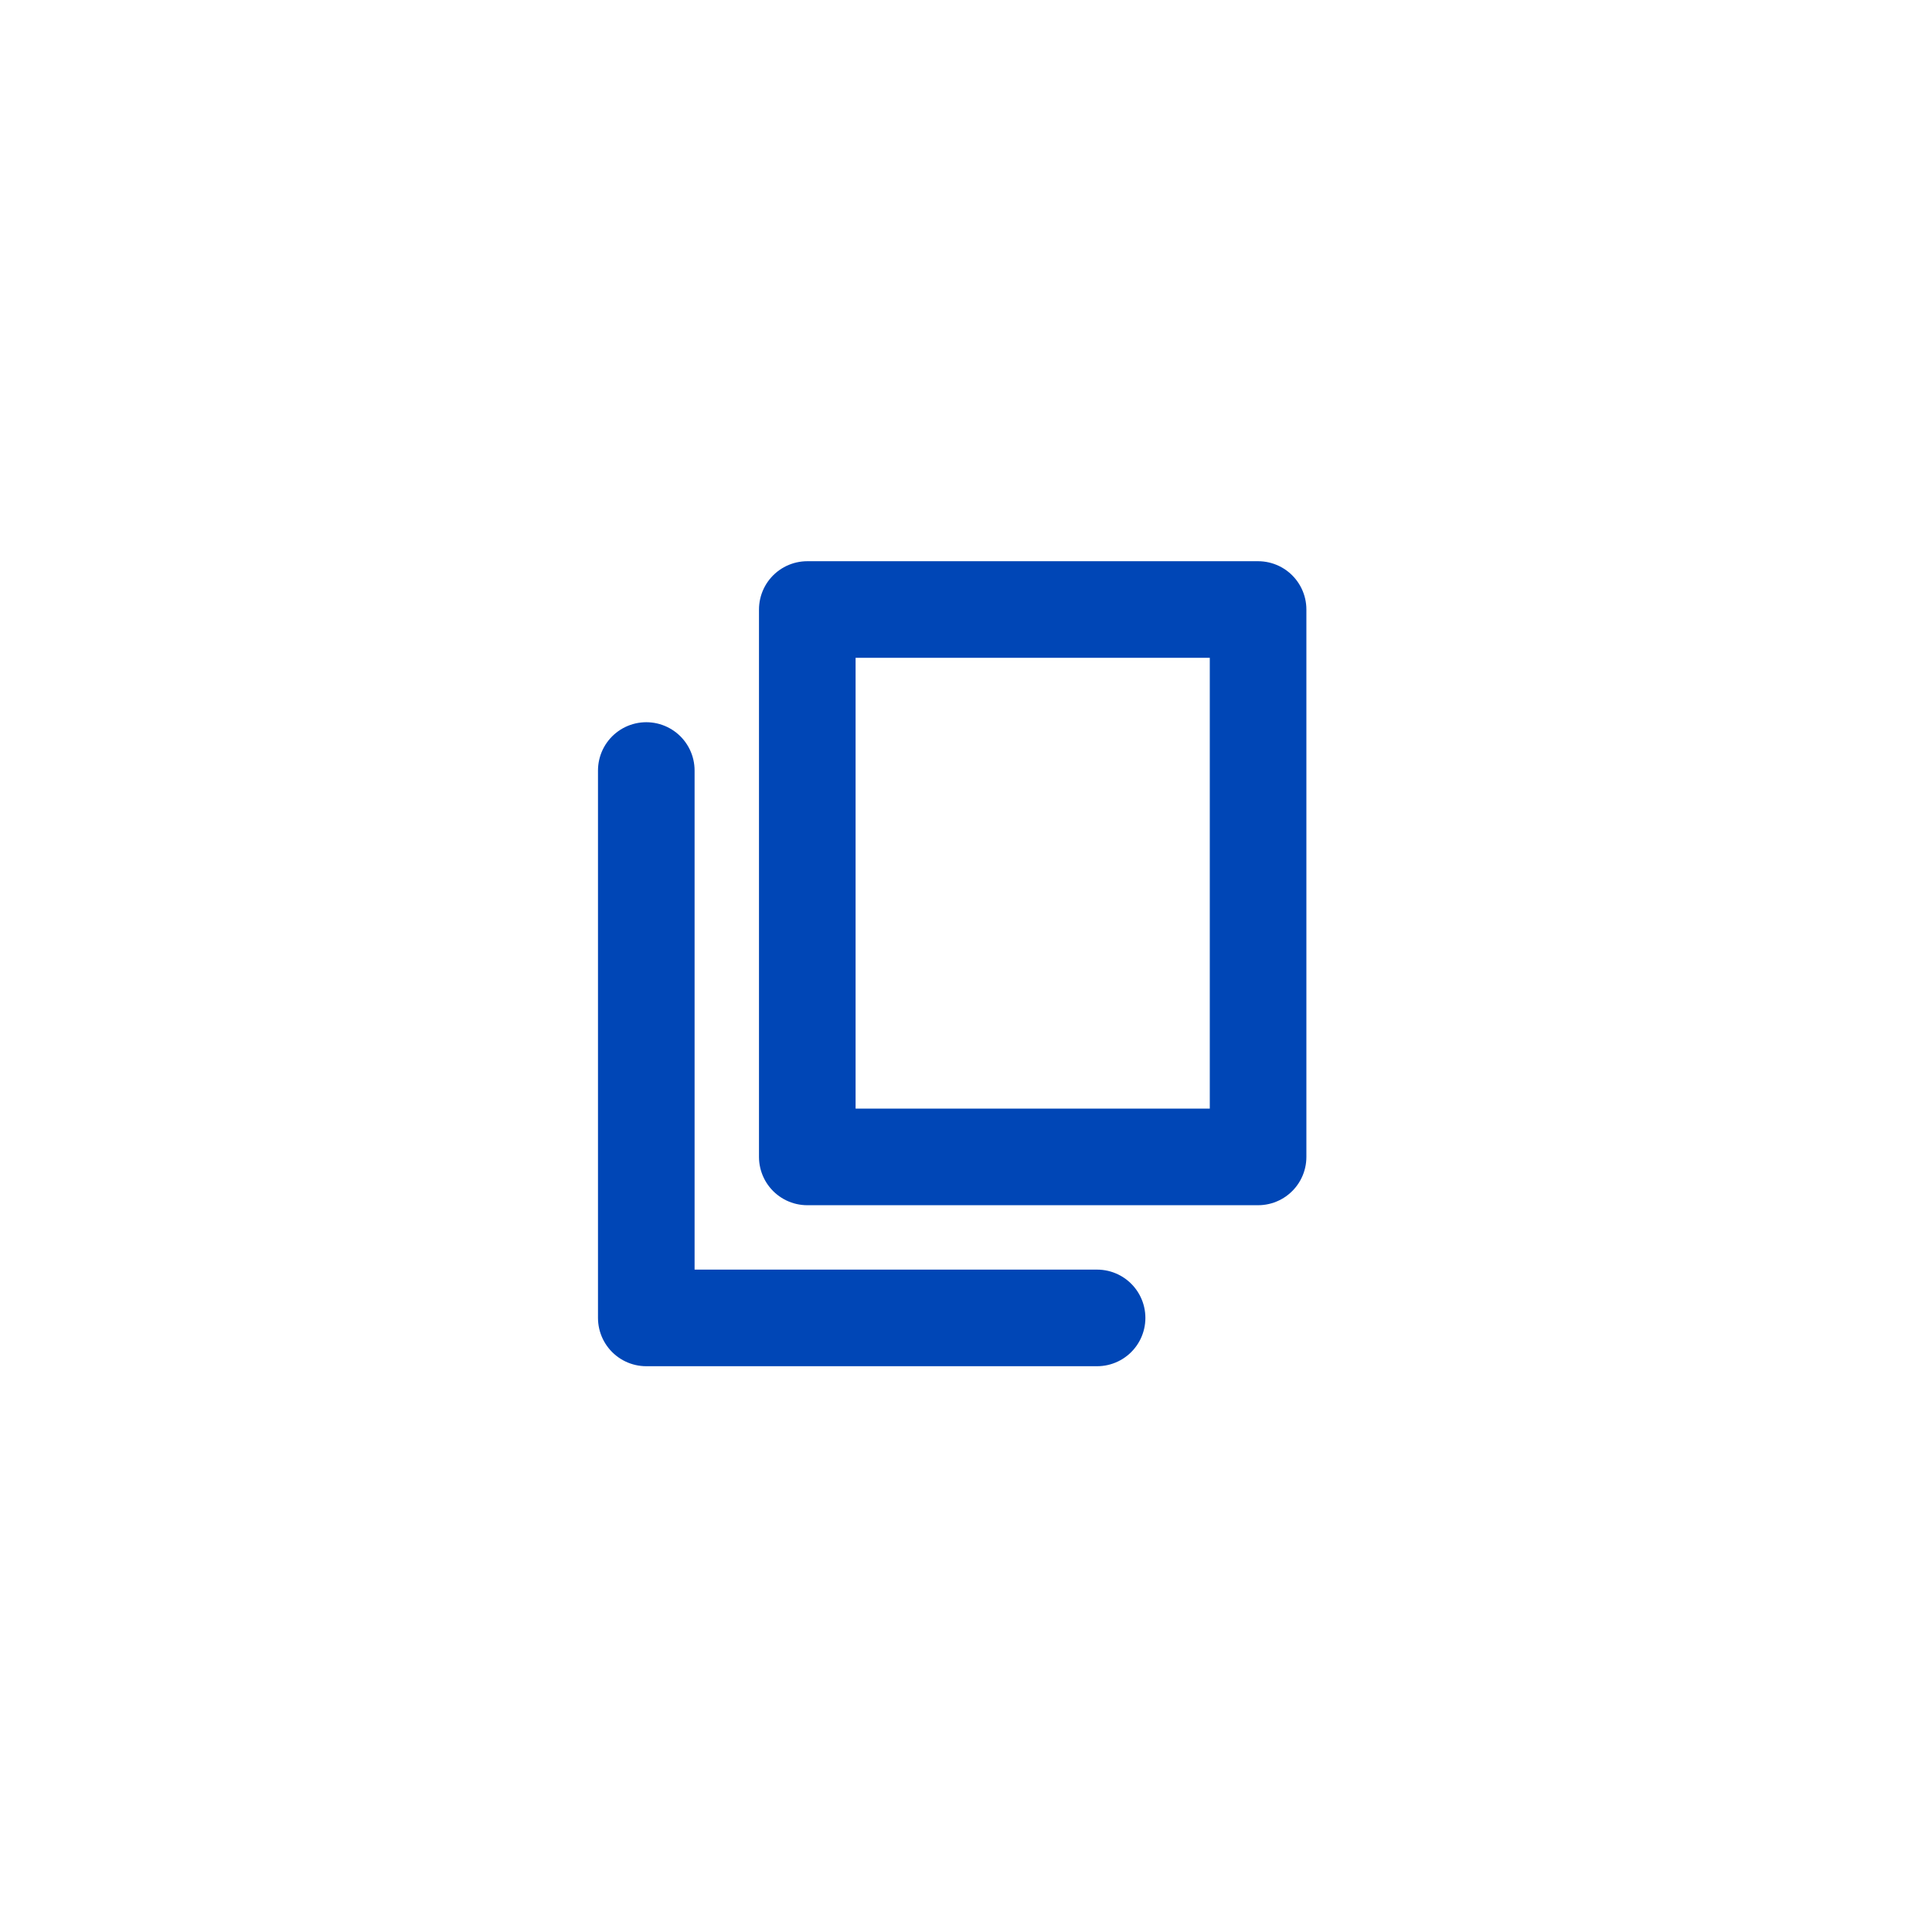 <?xml version="1.0" encoding="UTF-8"?><svg id="a" xmlns="http://www.w3.org/2000/svg" width="60" height="60" viewBox="0 0 60 60"><defs><style>.b{fill:none;stroke:#0046b6;stroke-linecap:round;stroke-linejoin:round;stroke-width:3px;}</style></defs><rect class="b" x="25.071" y="18.929" width="14" height="17"/><polyline class="b" points="34.071 40.929 20.071 40.929 20.071 23.929"/></svg>
